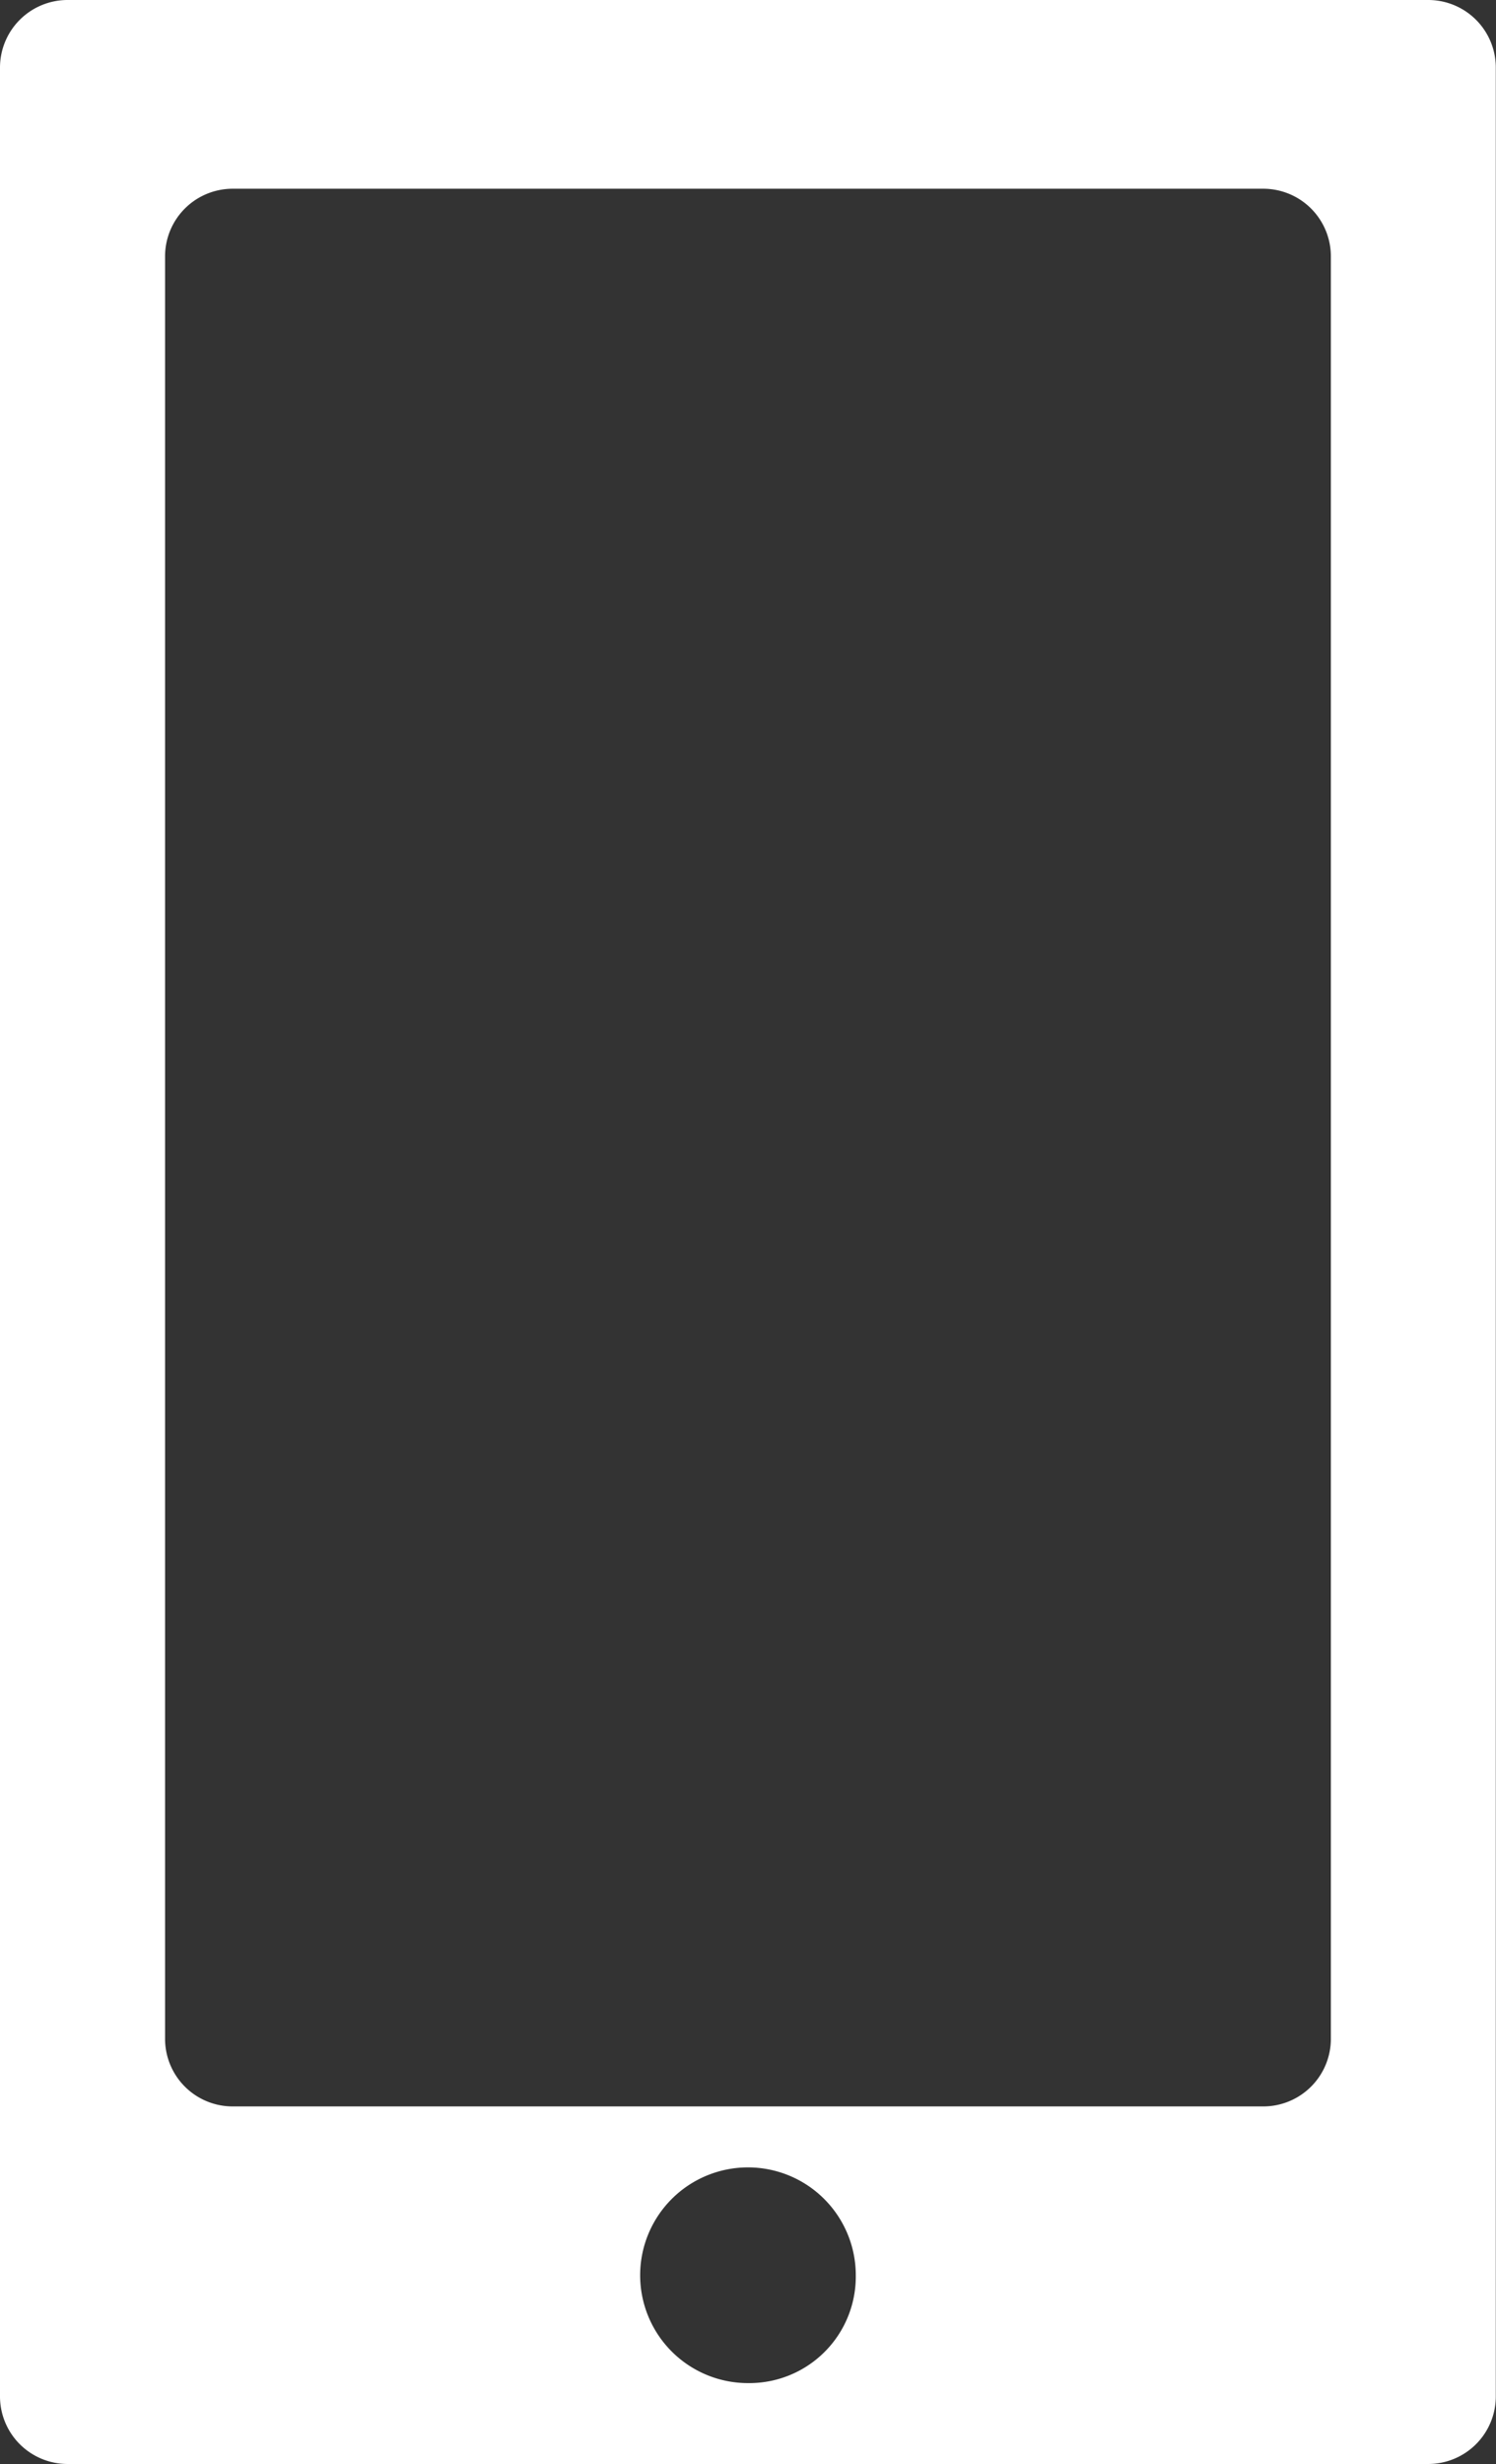 <svg xmlns="http://www.w3.org/2000/svg" width="22.313" height="36.736" viewBox="0 0 22.313 36.736">
  <rect x="0" y="0" width="22.313" height="36.736" fill="#333333" stroke="none"/>
  <path d="M24.108.9H3.805A1.008,1.008,0,0,0,2.8,1.905V36.631a1.008,1.008,0,0,0,1.005,1.005h20.3a1.008,1.008,0,0,0,1.005-1.005V1.905A1.008,1.008,0,0,0,24.108.9ZM13.956,36.43a1.608,1.608,0,1,1,1.608-1.608A1.588,1.588,0,0,1,13.956,36.43ZM22.65,31.3a1.008,1.008,0,0,1-1.005,1.005H6.268A1.008,1.008,0,0,1,5.262,31.3V4.719A1.008,1.008,0,0,1,6.268,3.714H21.645A1.008,1.008,0,0,1,22.65,4.719Z" transform="translate(-2.8 -0.9)" fill="#fff"/>
</svg>
